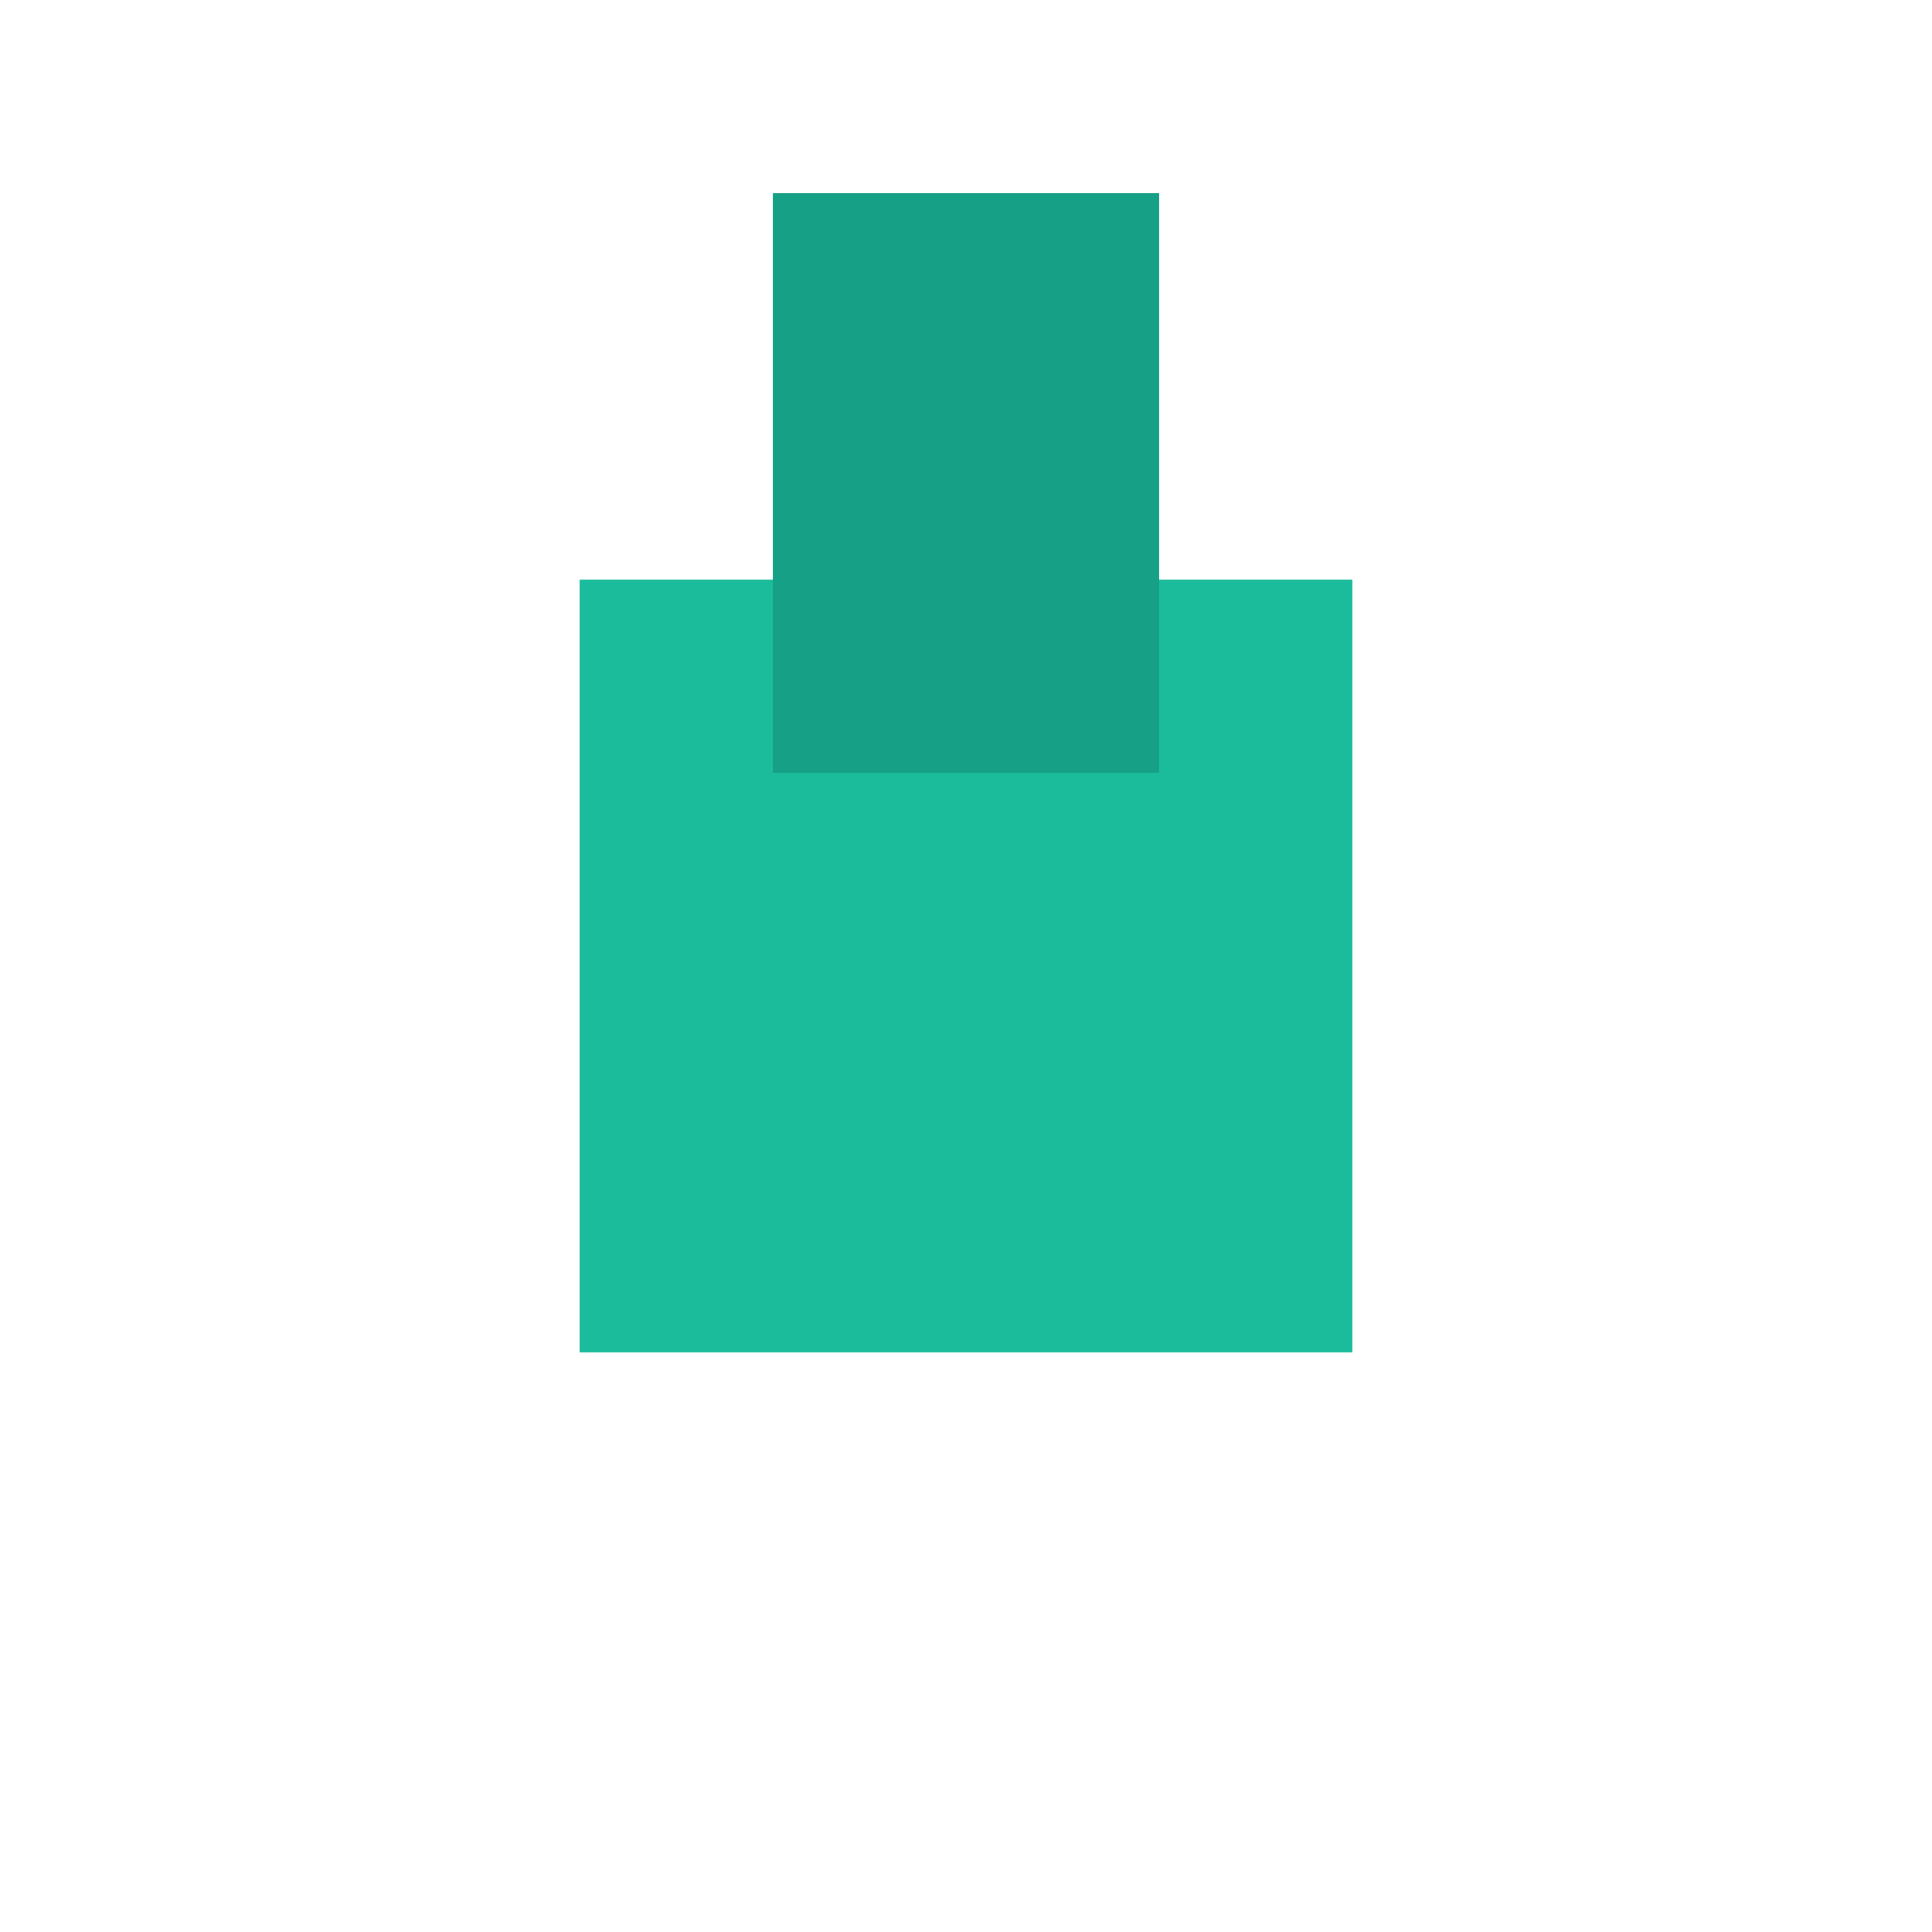 <svg
  xmlns="http://www.w3.org/2000/svg"
  width="100"
  height="100"
  viewBox="0 0 100 100"
  fill="#000000"
>
  <!-- Accommodation Icon -->
  <rect x="30" y="30" width="40" height="40" fill="#1ABC9C" />
  <rect x="40" y="10" width="20" height="30" fill="#16A085" />
</svg>
